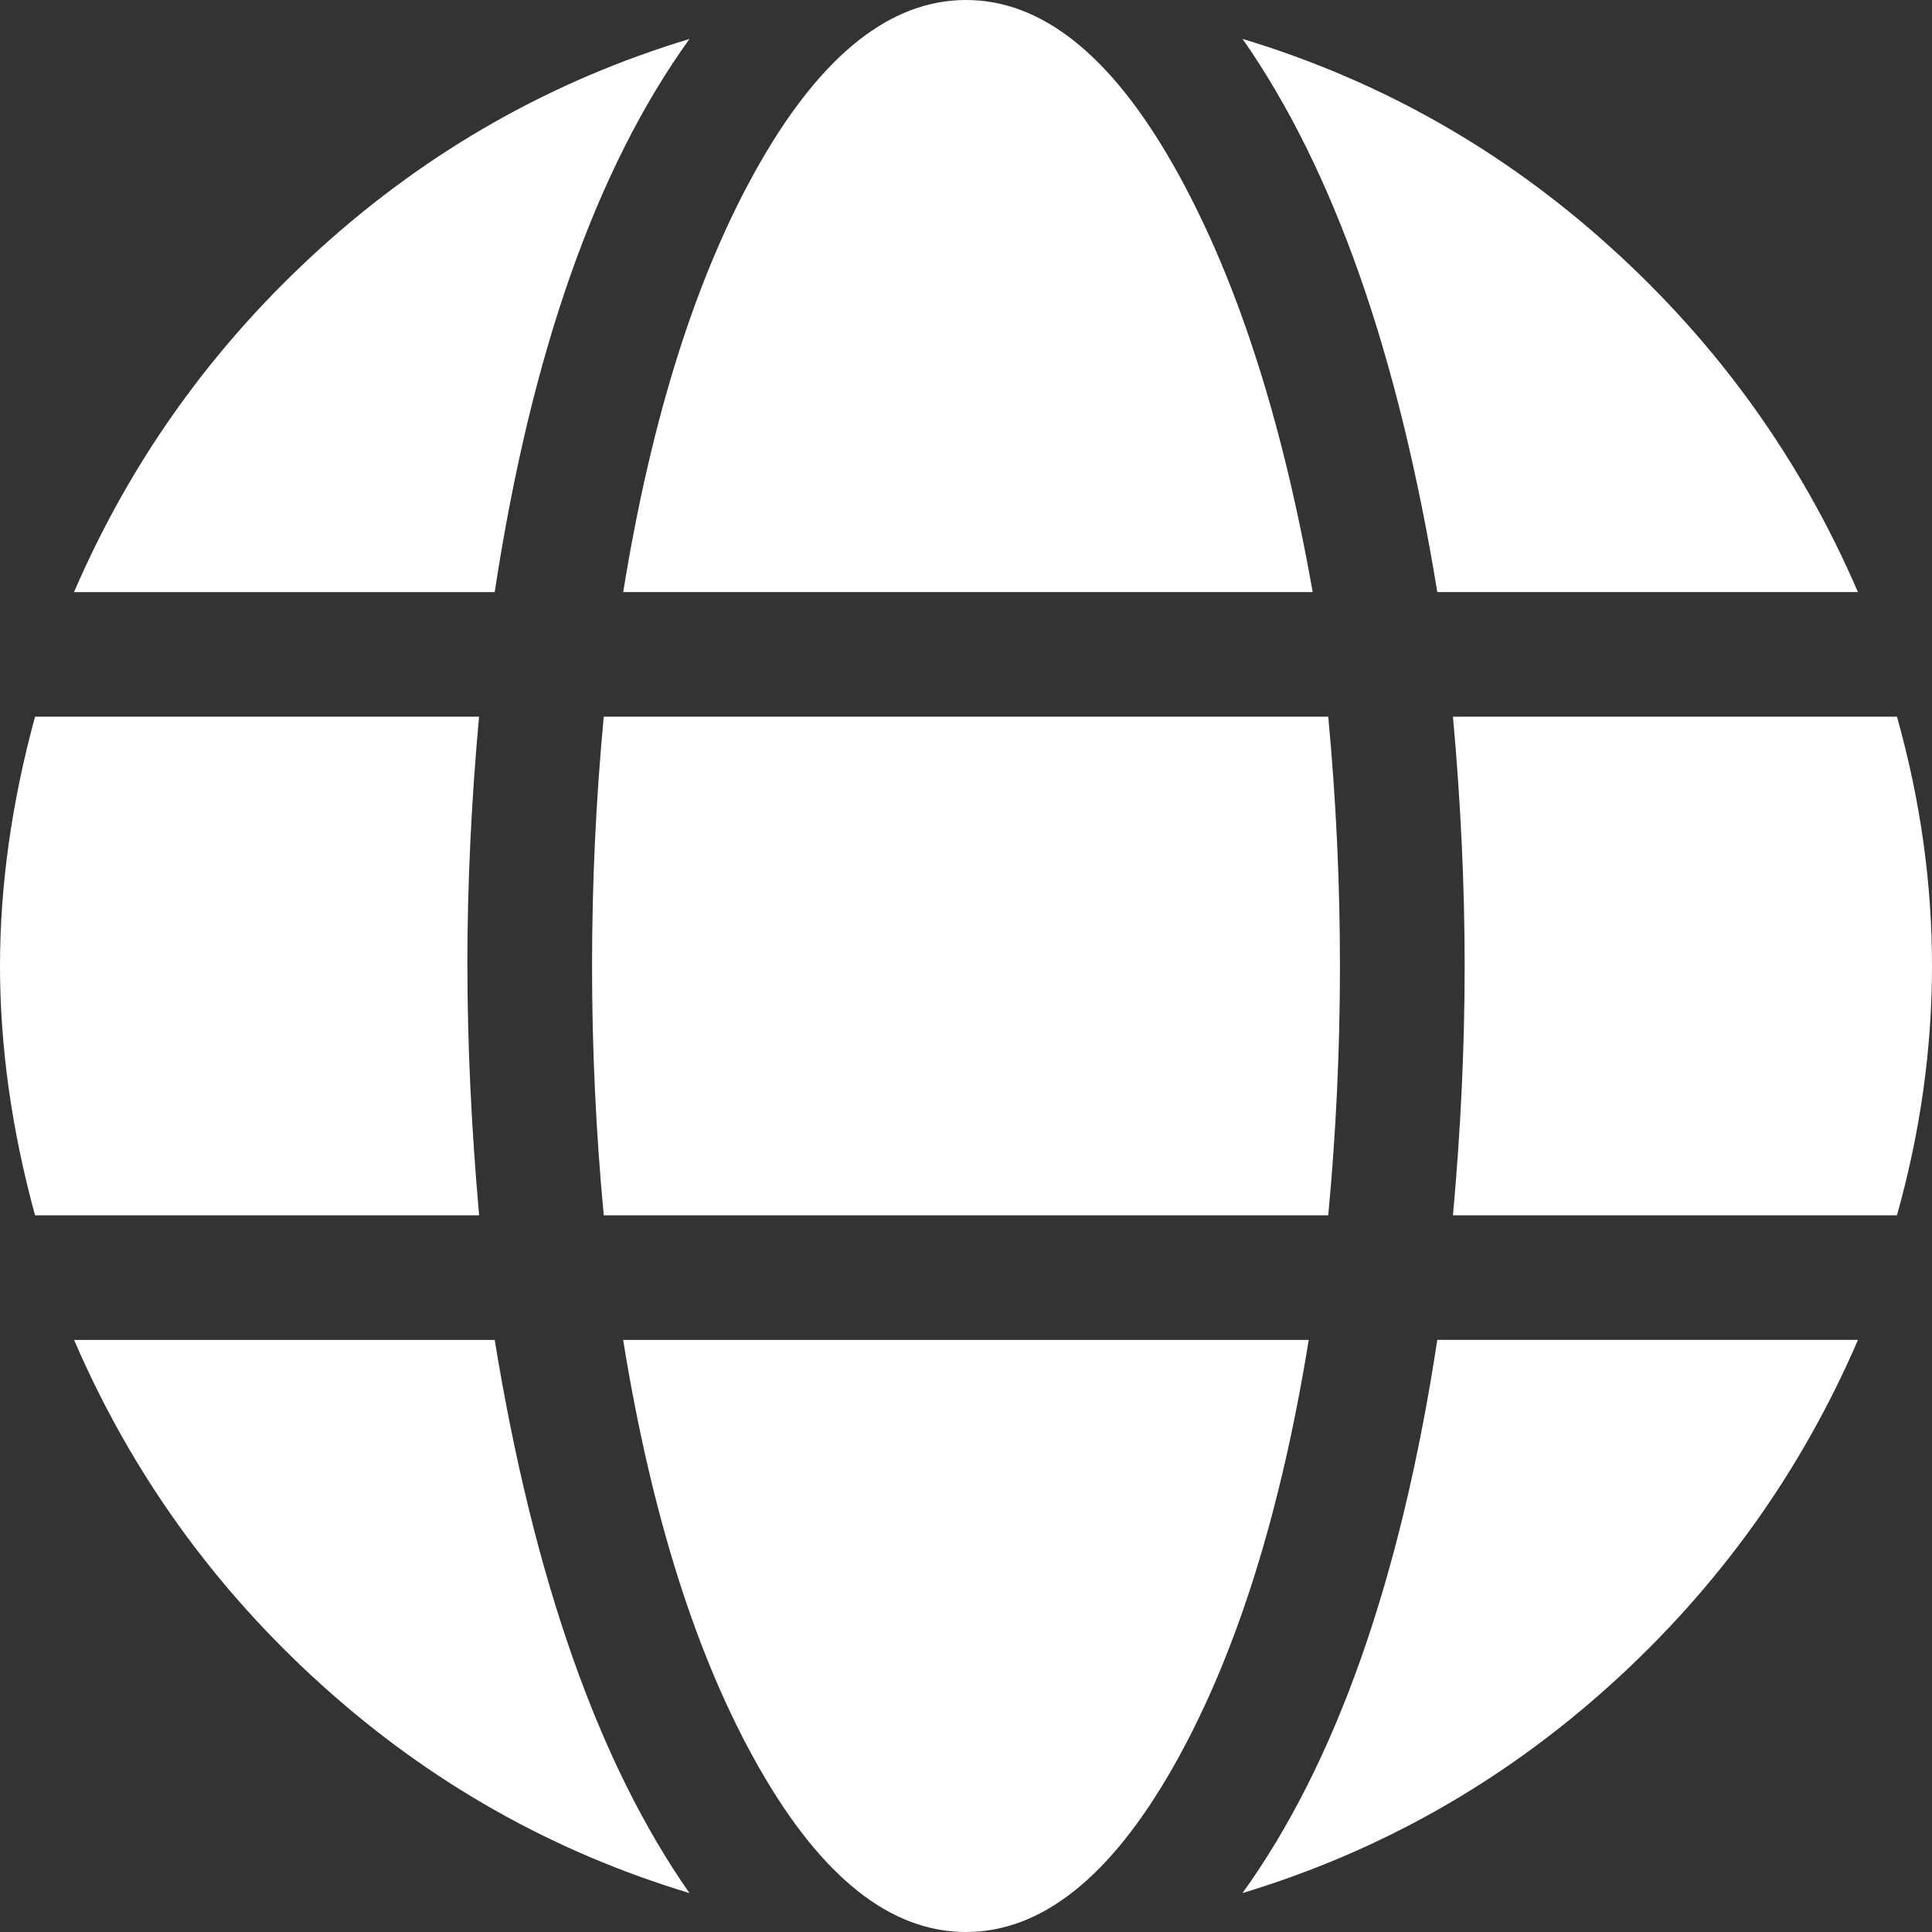 <?xml version="1.0" encoding="UTF-8"?>
<svg id="Layer_1" data-name="Layer 1" xmlns="http://www.w3.org/2000/svg" viewBox="0 0 288.96 288.96">
  <rect x="0" y="0" width="288.96" height="288.96" fill="#333333" stroke="none"/>
  <defs>
    <style>
      .cls-1 {
        fill: #fff;
        stroke-width: 0px;
      }
    </style>
  </defs>
  <path class="cls-1" d="M69.91,144.48c0,11.65.58,24.08,1.75,37.29H5.24c-3.5-12.82-5.24-25.25-5.24-37.29s1.75-24.47,5.24-37.29h66.41c-1.17,12.82-1.75,25.25-1.75,37.29ZM103.12,5.83c-13.98,19.42-23.69,47-29.13,82.73H11.07c8.54-19.81,20.88-36.99,36.99-51.56,16.12-14.56,34.47-24.95,55.05-31.17ZM11.07,200.41h62.92c5.83,35.73,15.54,63.31,29.13,82.73-20.58-6.21-38.94-16.6-55.05-31.17-16.12-14.56-28.45-31.75-36.99-51.56ZM88.55,144.48c0-12.43.58-24.86,1.75-37.29h108.36c1.17,12.43,1.75,24.86,1.75,37.29s-.58,24.86-1.75,37.29h-108.36c-1.17-12.43-1.75-24.86-1.75-37.29ZM196.33,88.55h-103.12c4.27-26.41,11.07-47.77,20.39-64.08C122.92,8.16,133.22,0,144.48,0s21.56,8.16,30.88,24.47c9.32,16.31,16.31,37.67,20.97,64.08ZM93.21,200.41h102.53c-4.27,26.41-11.07,47.77-20.39,64.08s-19.61,24.47-30.88,24.47-21.56-8.16-30.88-24.47-16.12-37.67-20.39-64.08ZM277.89,88.55h-62.92c-5.83-35.73-15.54-63.31-29.13-82.73,20.58,6.21,38.94,16.6,55.05,31.17,16.12,14.56,28.45,31.75,36.99,51.56ZM185.84,283.13c13.98-19.42,23.69-47,29.13-82.73h62.92c-8.54,19.81-20.88,36.99-36.99,51.56-16.12,14.56-34.47,24.95-55.05,31.17ZM283.72,107.19c3.5,12.43,5.24,24.86,5.24,37.29s-1.75,24.86-5.24,37.29h-66.41c1.17-12.82,1.75-25.25,1.75-37.29s-.58-24.47-1.75-37.29h66.41Z"/>
</svg>